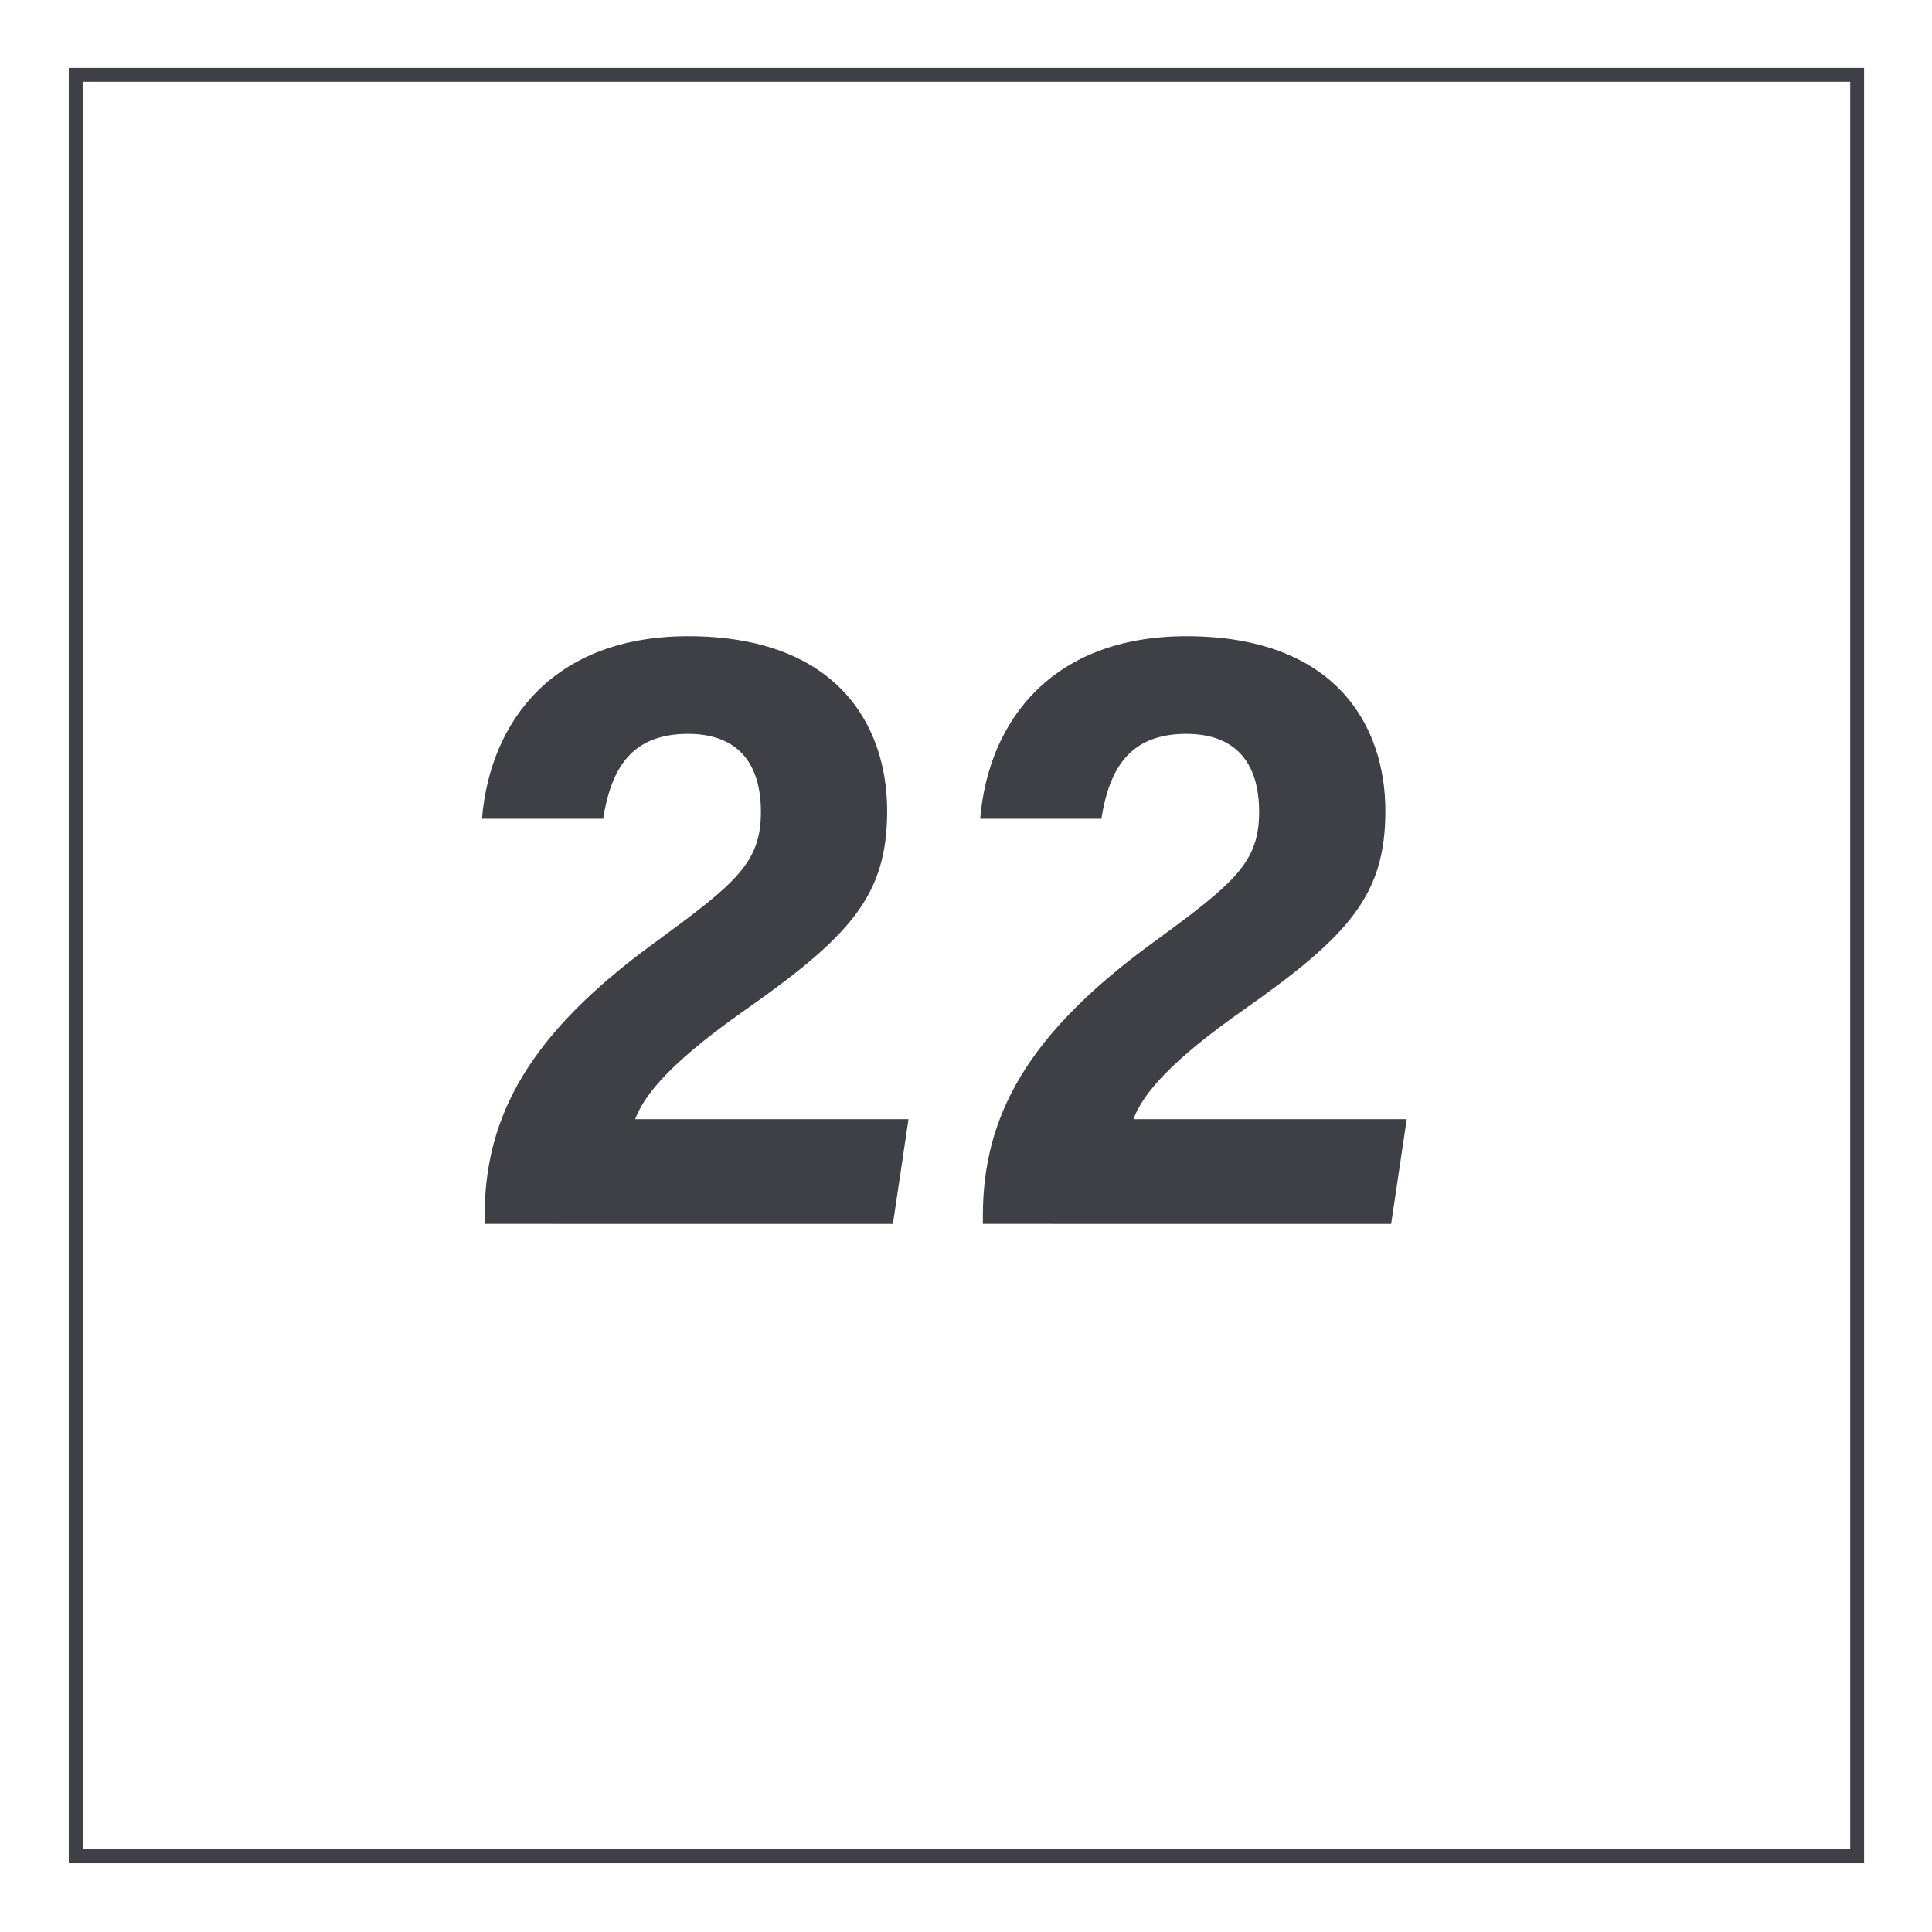 <svg width="800" height="800" viewBox="0 0 800 800" fill="none" xmlns="http://www.w3.org/2000/svg">
<path d="M771.875 771.531H28.469V28.125H771.875V771.531ZM34.234 765.766H766.141V33.859H34.234V765.766Z" fill="#3F3F46"/>
<path d="M200.68 506.781V503.453C200.68 461.844 219.391 427.984 271.125 390.297C304.867 365.648 315.078 357.117 315.078 336.242C315.078 315.523 305.023 303.875 284.906 303.875C261.469 303.875 253.055 318.219 249.75 339.031H199.57C203.016 297.797 230 263.438 284.906 263.438C346.328 263.438 367.352 300.008 367.352 335.805C367.352 370.617 352.367 387.445 308.375 418.336C278.898 439.031 267.063 452.641 262.992 463.422H376.195L369.734 506.797L200.68 506.781Z" fill="#3F3F46"/>
<path d="M406.984 506.781V503.453C406.984 461.844 425.695 427.984 477.437 390.297C511.172 365.648 521.383 357.117 521.383 336.242C521.383 315.523 511.328 303.875 491.211 303.875C467.773 303.875 459.359 318.219 456.055 339.031H405.875C409.32 297.797 436.344 263.438 491.211 263.438C552.633 263.438 573.656 300.008 573.656 335.805C573.656 370.617 558.68 387.445 514.68 418.336C485.203 439.031 473.367 452.641 469.297 463.422H582.5L576.039 506.797L406.984 506.781Z" fill="#3F3F46"/>
</svg>
